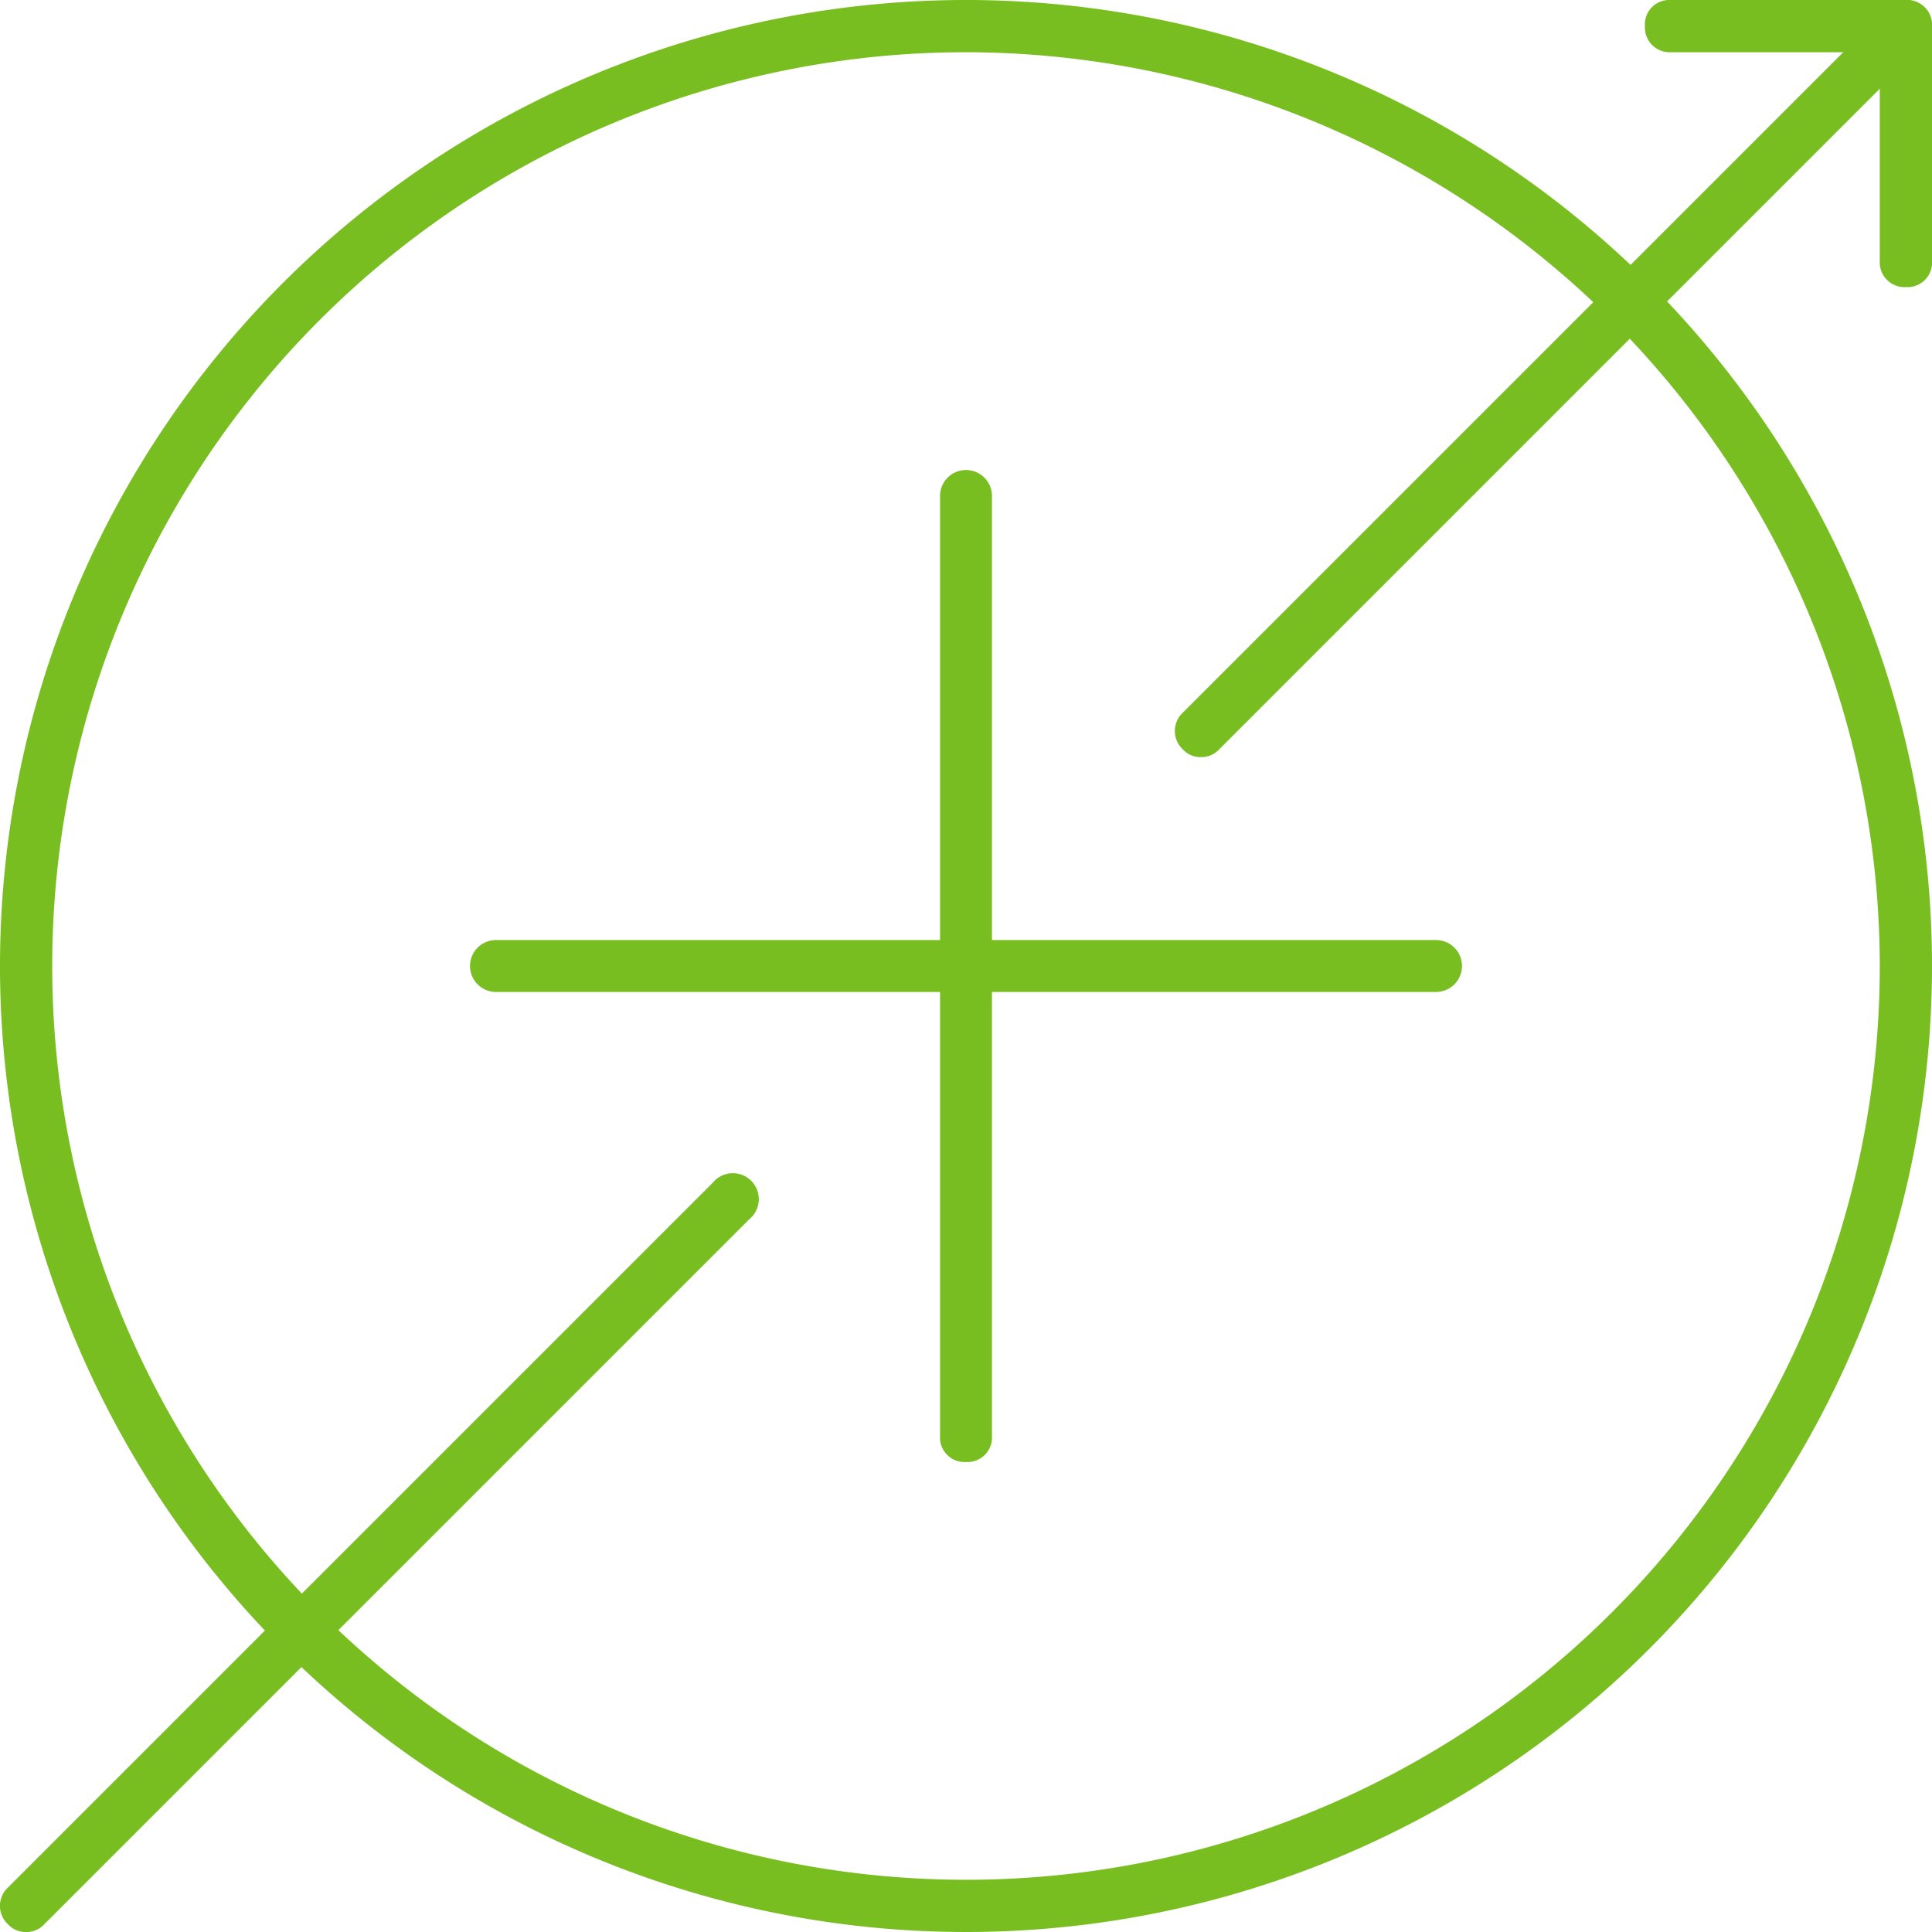 <?xml version="1.0" encoding="utf-8"?><svg id="Layer_1" data-name="Layer 1" xmlns="http://www.w3.org/2000/svg" viewBox="0 0 64 64"><defs><style>.cls-1{fill:#78be21;}</style></defs><path class="cls-1" d="M32,64A32,32,0,1,1,64,32,32,32,0,0,1,32,64ZM32,1.73A30.27,30.27,0,1,0,62.27,32,30.31,30.31,0,0,0,32,1.73Z" transform="translate(0 0)"/><path class="cls-1" d="M39.78,25.08a.78.78,0,0,1-.6-.26.83.83,0,0,1,0-1.21L62.53.26a.83.83,0,0,1,1.21,0,.83.83,0,0,1,0,1.21L40.39,24.82A.8.8,0,0,1,39.78,25.08Z" transform="translate(0 0)"/><path class="cls-1" d="M.86,64a.79.79,0,0,1-.6-.26.83.83,0,0,1,0-1.21L23.61,39.18a.86.86,0,1,1,1.21,1.21L1.47,63.74A.8.8,0,0,1,.86,64Z" transform="translate(0 0)"/><path class="cls-1" d="M63.14,9.51a.82.82,0,0,1-.87-.86V1.73H55.35a.82.82,0,0,1-.86-.87A.81.81,0,0,1,55.35,0h7.79A.82.82,0,0,1,64,.86V8.65A.81.81,0,0,1,63.14,9.51Z" transform="translate(0 0)"/><path class="cls-1" d="M32,48.43a.81.81,0,0,1-.86-.86V16.43a.86.86,0,0,1,1.72,0V47.57A.81.81,0,0,1,32,48.43Z" transform="translate(0 0)"/><path class="cls-1" d="M47.57,32.86H16.43a.86.86,0,0,1,0-1.72H47.57a.86.86,0,0,1,0,1.72Z" transform="translate(0 0)"/></svg>
